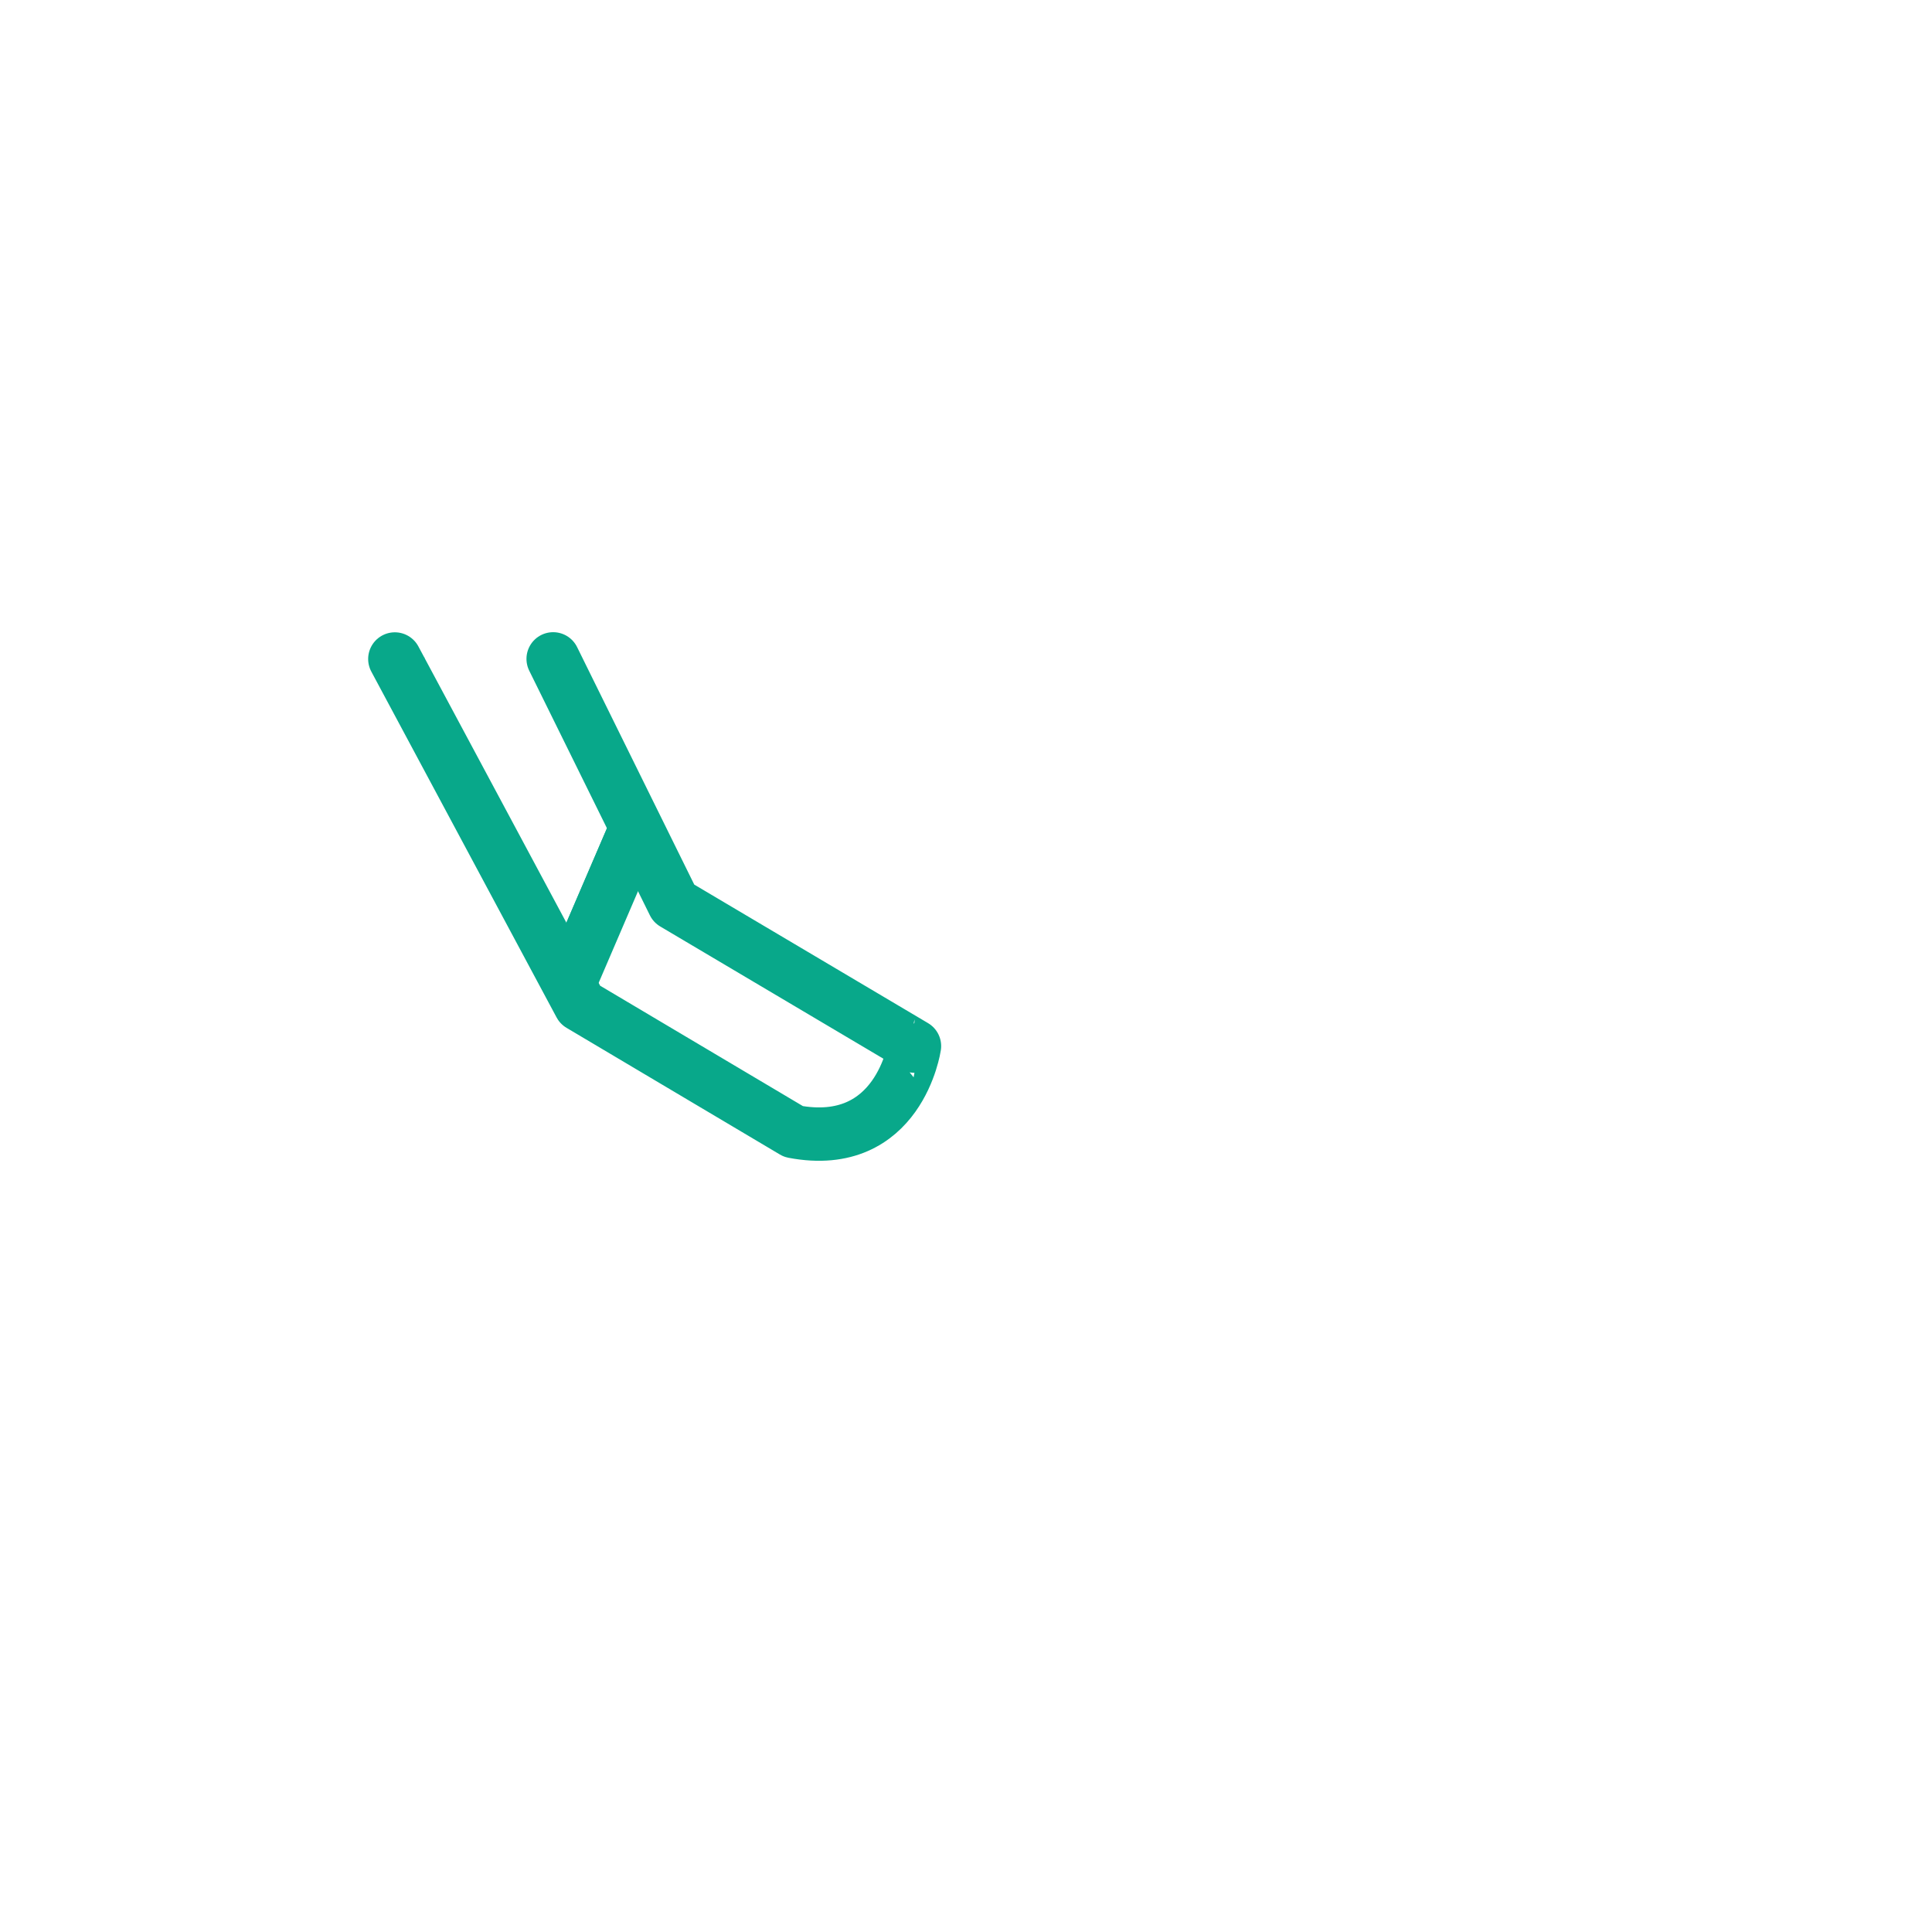 <svg xmlns="http://www.w3.org/2000/svg" width="430" height="430" style="width:100%;height:100%;transform:translate3d(0,0,0);content-visibility:visible" viewBox="0 0 430 430"><defs><clipPath id="k"><path d="M0 0h430v430H0z"/></clipPath><clipPath id="l"><path d="M0 0h500v500H0z"/></clipPath><clipPath id="m"><path d="M0 0h500v500H0z"/></clipPath><clipPath id="i"><path d="M0 0h500v500H0z"/></clipPath><clipPath id="j"><path d="M0 0h500v500H0z"/></clipPath><clipPath id="o"><path d="M0 0h500v500H0z"/></clipPath><filter id="a" width="100%" height="100%" x="0%" y="0%" filterUnits="objectBoundingBox"><feComponentTransfer in="SourceGraphic"><feFuncA tableValues="1.0 0.0" type="table"/></feComponentTransfer></filter><filter id="c" width="100%" height="100%" x="0%" y="0%" filterUnits="objectBoundingBox"><feComponentTransfer in="SourceGraphic"><feFuncA tableValues="1.0 0.0" type="table"/></feComponentTransfer></filter><filter id="e" width="100%" height="100%" x="0%" y="0%" filterUnits="objectBoundingBox"><feComponentTransfer in="SourceGraphic"><feFuncA tableValues="1.0 0.0" type="table"/></feComponentTransfer></filter><filter id="g" width="100%" height="100%" x="0%" y="0%" filterUnits="objectBoundingBox"><feComponentTransfer in="SourceGraphic"><feFuncA tableValues="1.0 0.0" type="table"/></feComponentTransfer></filter><mask id="r" mask-type="alpha"><g filter="url(#a)"><path fill="#fff" d="M0 0h500v500H0z" opacity="0"/><use xmlns:ns1="http://www.w3.org/1999/xlink" ns1:href="#b"/></g></mask><mask id="q" mask-type="alpha"><g filter="url(#c)"><path fill="#fff" d="M0 0h500v500H0z" opacity="0"/><use xmlns:ns2="http://www.w3.org/1999/xlink" ns2:href="#d"/></g></mask><mask id="p" mask-type="alpha"><g filter="url(#e)"><path fill="#fff" d="M0 0h500v500H0z" opacity="0"/><use xmlns:ns3="http://www.w3.org/1999/xlink" ns3:href="#f"/></g></mask><mask id="n" mask-type="alpha"><g filter="url(#g)"><path fill="#fff" d="M0 0h500v500H0z" opacity="0"/><use xmlns:ns4="http://www.w3.org/1999/xlink" ns4:href="#h"/></g></mask><path id="h" fill="#FFF" d="M-22.82-53.419 4.31 1.579l54.101 32.058S54.964 57.352 31.22 52.851l-47.975-28.485-41.656-77.758" style="display:block" transform="translate(180.006 234.372)"/><path id="d" fill="red" d="M-51.18-70.546c2.451 39.853 65.135 79.747 65.135 79.747L3.737 95.046h55.407c8.3-14.755-17.961-27.421-17.961-27.421L55.401.67l-5.494-6.811-51.113-63.365" style="display:block" transform="translate(155.229 339.192)"/><g id="b" clip-path="url(#i)" style="display:block"><g style="display:block"><path fill-opacity="0" stroke="#121331" stroke-linecap="round" stroke-linejoin="round" stroke-width="0" d="m94.547 244.146-5.26 87.935-49.254 73.331 47.371 30.394c12.883-9.673-4.074-33.643-4.074-33.643l47.182-57.513.961-3.061 22.566-71.887"/><path fill="red" d="m94.547 244.146-5.26 87.935-49.254 73.331 47.371 30.394c12.883-9.673-4.074-33.643-4.074-33.643l47.182-57.513.961-3.061 22.566-71.887"/></g><g style="display:block"><path fill-opacity="0" stroke="#08A789" stroke-linecap="round" stroke-linejoin="round" stroke-width="0" d="m154.053 269.701-59.506-25.555 30.23-70.392c7.057-16.432 26.099-24.033 42.531-16.976v.001c16.432 7.057 24.032 26.098 16.975 42.53l-30.23 70.392z"/><path fill="red" d="m154.053 269.701-59.506-25.555 30.23-70.392c7.057-16.432 26.099-24.033 42.531-16.976v.001c16.432 7.057 24.032 26.098 16.975 42.53l-30.23 70.392z"/></g><g style="display:block"><path fill-opacity="0" stroke="#121331" stroke-linecap="round" stroke-linejoin="round" stroke-width="0" d="M426.452 418.288c-15.21 10.321-39.458 18.239-57.622 18.31-10.051.039-18.914-6.578-21.814-16.201l-72.651-241.1c-2.9-9.623.833-20.036 9.232-25.556 15.179-9.977 39.765-16.772 58.145-16.573 9.859.107 18.454 6.752 21.298 16.192l72.218 239.664c2.844 9.44-.648 19.728-8.806 25.264z"/><path fill="red" d="M426.452 418.288c-15.21 10.321-39.458 18.239-57.622 18.31-10.051.039-18.914-6.578-21.814-16.201l-72.651-241.1c-2.9-9.623.833-20.036 9.232-25.556 15.179-9.977 39.765-16.772 58.145-16.573 9.859.107 18.454 6.752 21.298 16.192l72.218 239.664c2.844 9.44-.648 19.728-8.806 25.264z"/><path fill-opacity="0" stroke="#121331" stroke-linecap="round" stroke-linejoin="round" stroke-width="0" d="m279.544 196.488 33.8 10.75"/><path fill="red" d="m279.544 196.488 33.8 10.75"/><path fill-opacity="0" stroke="#121331" stroke-linecap="round" stroke-linejoin="round" stroke-width="0" d="m293.473 242.711 33.8 10.75"/><path fill="red" d="m293.473 242.711 33.8 10.75"/><path fill-opacity="0" stroke="#121331" stroke-linecap="round" stroke-linejoin="round" stroke-width="0" d="m307.401 288.934 33.8 10.75"/><path fill="red" d="m307.401 288.934 33.8 10.75"/><path fill-opacity="0" stroke="#121331" stroke-linecap="round" stroke-linejoin="round" stroke-width="0" d="m321.33 335.158 33.8 10.75"/><path fill="red" d="m321.33 335.158 33.8 10.75"/><path fill-opacity="0" stroke="#121331" stroke-linecap="round" stroke-linejoin="round" stroke-width="0" d="m335.365 381.349 33.8 10.75"/><path fill="red" d="m335.365 381.349 33.8 10.75"/><path fill-opacity="0" stroke="#121331" stroke-linecap="round" stroke-linejoin="round" stroke-width="0" d="m367.735 169.913-22.232 27.634"/><path fill="red" d="m367.735 169.913-22.232 27.634"/><path fill-opacity="0" stroke="#121331" stroke-linecap="round" stroke-linejoin="round" stroke-width="0" d="m381.664 216.137-22.232 27.634"/><path fill="red" d="m381.664 216.137-22.232 27.634"/><path fill-opacity="0" stroke="#121331" stroke-linecap="round" stroke-linejoin="round" stroke-width="0" d="m395.592 262.36-22.232 27.634"/><path fill="red" d="m395.592 262.36-22.232 27.634"/><path fill-opacity="0" stroke="#121331" stroke-linecap="round" stroke-linejoin="round" stroke-width="0" d="m409.521 308.583-22.232 27.634"/><path fill="red" d="m409.521 308.583-22.232 27.634"/><path fill-opacity="0" stroke="#121331" stroke-linecap="round" stroke-linejoin="round" stroke-width="0" d="m423.342 354.839-22.232 27.634"/><path fill="red" d="m423.342 354.839-22.232 27.634"/></g></g><g id="f" clip-path="url(#j)" style="display:block"><g style="display:block"><path fill-opacity="0" stroke="#121331" stroke-linecap="round" stroke-linejoin="round" stroke-width="0" d="m94.547 244.146-5.26 87.935-49.254 73.331 47.371 30.394c12.883-9.673-4.074-33.643-4.074-33.643l47.182-57.513.961-3.061 22.566-71.887"/><path fill="red" d="m94.547 244.146-5.26 87.935-49.254 73.331 47.371 30.394c12.883-9.673-4.074-33.643-4.074-33.643l47.182-57.513.961-3.061 22.566-71.887"/></g><g style="display:block"><path fill-opacity="0" stroke="#08A789" stroke-linecap="round" stroke-linejoin="round" stroke-width="0" d="m154.053 269.701-59.506-25.555 30.23-70.392c7.057-16.432 26.099-24.033 42.531-16.976v.001c16.432 7.057 24.032 26.098 16.975 42.53l-30.23 70.392z"/><path fill="red" d="m154.053 269.701-59.506-25.555 30.23-70.392c7.057-16.432 26.099-24.033 42.531-16.976v.001c16.432 7.057 24.032 26.098 16.975 42.53l-30.23 70.392z"/></g><g style="display:block"><path fill-opacity="0" stroke="#121331" stroke-linecap="round" stroke-linejoin="round" stroke-width="0" d="M426.452 418.288c-15.21 10.321-39.458 18.239-57.622 18.31-10.051.039-18.914-6.578-21.814-16.201l-72.651-241.1c-2.9-9.623.833-20.036 9.232-25.556 15.179-9.977 39.765-16.772 58.145-16.573 9.859.107 18.454 6.752 21.298 16.192l72.218 239.664c2.844 9.44-.648 19.728-8.806 25.264z"/><path fill="red" d="M426.452 418.288c-15.21 10.321-39.458 18.239-57.622 18.31-10.051.039-18.914-6.578-21.814-16.201l-72.651-241.1c-2.9-9.623.833-20.036 9.232-25.556 15.179-9.977 39.765-16.772 58.145-16.573 9.859.107 18.454 6.752 21.298 16.192l72.218 239.664c2.844 9.44-.648 19.728-8.806 25.264z"/><path fill-opacity="0" stroke="#121331" stroke-linecap="round" stroke-linejoin="round" stroke-width="0" d="m279.544 196.488 33.8 10.75"/><path fill="red" d="m279.544 196.488 33.8 10.75"/><path fill-opacity="0" stroke="#121331" stroke-linecap="round" stroke-linejoin="round" stroke-width="0" d="m293.473 242.711 33.8 10.75"/><path fill="red" d="m293.473 242.711 33.8 10.75"/><path fill-opacity="0" stroke="#121331" stroke-linecap="round" stroke-linejoin="round" stroke-width="0" d="m307.401 288.934 33.8 10.75"/><path fill="red" d="m307.401 288.934 33.8 10.75"/><path fill-opacity="0" stroke="#121331" stroke-linecap="round" stroke-linejoin="round" stroke-width="0" d="m321.33 335.158 33.8 10.75"/><path fill="red" d="m321.33 335.158 33.8 10.75"/><path fill-opacity="0" stroke="#121331" stroke-linecap="round" stroke-linejoin="round" stroke-width="0" d="m335.365 381.349 33.8 10.75"/><path fill="red" d="m335.365 381.349 33.8 10.75"/><path fill-opacity="0" stroke="#121331" stroke-linecap="round" stroke-linejoin="round" stroke-width="0" d="m367.735 169.913-22.232 27.634"/><path fill="red" d="m367.735 169.913-22.232 27.634"/><path fill-opacity="0" stroke="#121331" stroke-linecap="round" stroke-linejoin="round" stroke-width="0" d="m381.664 216.137-22.232 27.634"/><path fill="red" d="m381.664 216.137-22.232 27.634"/><path fill-opacity="0" stroke="#121331" stroke-linecap="round" stroke-linejoin="round" stroke-width="0" d="m395.592 262.36-22.232 27.634"/><path fill="red" d="m395.592 262.36-22.232 27.634"/><path fill-opacity="0" stroke="#121331" stroke-linecap="round" stroke-linejoin="round" stroke-width="0" d="m409.521 308.583-22.232 27.634"/><path fill="red" d="m409.521 308.583-22.232 27.634"/><path fill-opacity="0" stroke="#121331" stroke-linecap="round" stroke-linejoin="round" stroke-width="0" d="m423.342 354.839-22.232 27.634"/><path fill="red" d="m423.342 354.839-22.232 27.634"/></g></g></defs><g clip-path="url(#k)"><g clip-path="url(#l)" style="display:block" transform="matrix(.99 0 0 .99 -32.5 -32.5)"><g clip-path="url(#m)" mask="url(#n)" style="display:block"><g clip-path="url(#o)" mask="url(#p)" style="display:block"><g mask="url(#q)" style="display:block"><path fill="none" stroke="#08A88A" stroke-linecap="round" stroke-linejoin="round" stroke-width="12" d="m168.915 157.525 49.318 28.838 53.324-13.922s13.803 19.59-6.532 32.648l-49.42 13.304-73.711-36.819" class="secondary"/></g><path fill="none" stroke="#08A88A" stroke-linecap="round" stroke-linejoin="round" stroke-width="12" d="m13.32 57.779-59.506-25.555 30.23-70.392C-8.899-54.6 10.143-62.201 26.575-55.144v.001c16.432 7.057 24.032 26.098 16.975 42.53L13.32 57.779z" class="secondary" style="display:block" transform="translate(140.733 211.922)"/></g><g mask="url(#r)" style="display:block"><path fill="none" stroke="#121331" stroke-linecap="round" stroke-linejoin="round" stroke-width="12" d="M104.049 268.646c2.451 39.853 65.135 79.747 65.135 79.747l-10.218 85.845h55.407c8.3-14.755-17.961-27.421-17.961-27.421l14.218-66.955-5.494-6.811-51.113-63.365" class="primary"/></g><path fill="none" stroke="#121331" stroke-linecap="round" stroke-linejoin="round" stroke-width="12" d="M-14.255 24.083 4.23 32.021c3.182 1.367 6.904-.119 8.271-3.301l12.79-29.783c4.569-10.639-.397-23.083-11.036-27.652L9.328-30.83c-10.639-4.569-23.082.397-27.651 11.036l-6.968 16.225c-4.569 10.639.397 23.083 11.036 27.652z" class="primary" style="display:block" transform="translate(191.052 110.936)"/><path fill="none" stroke="#121331" stroke-linecap="round" stroke-linejoin="round" stroke-width="12" d="m-2.489-95.83-5.26 87.935-49.254 73.331L-9.632 95.83c12.883-9.673-4.074-33.643-4.074-33.643L33.476 4.674l.961-3.061 22.566-71.887" class="primary" style="display:block" transform="translate(97.036 339.976)"/><path fill="none" stroke="#08A88A" stroke-linecap="round" stroke-linejoin="round" stroke-width="12" d="m13.32 57.779-59.506-25.555 30.23-70.392C-8.899-54.6 10.143-62.201 26.575-55.144v.001c16.432 7.057 24.032 26.098 16.975 42.53L13.32 57.779z" class="secondary" style="display:block" transform="translate(140.733 211.922)"/><path fill="none" stroke="#121331" stroke-linecap="round" stroke-linejoin="round" stroke-width="12" d="M14.226 49.631c-15.21 10.321-39.458 18.24-57.622 18.311-10.051.039-18.915-6.578-21.815-16.201l-72.65-241.1c-2.9-9.623.833-20.036 9.232-25.556 15.179-9.977 39.765-16.772 58.145-16.573 9.859.107 18.454 6.752 21.298 16.192L23.031 24.368c2.844 9.44-.647 19.727-8.805 25.263zm-146.907-221.8 33.799 10.751m-19.871 35.472 33.799 10.751m-19.87 35.473 33.799 10.751m-19.871 35.472 33.799 10.751m-19.763 35.44 33.799 10.751m-1.43-222.186-22.232 27.634m36.161 18.589-22.232 27.635m36.16 18.588-22.232 27.635m36.161 18.589-22.233 27.635m36.054 18.621-22.232 27.634" class="primary" style="display:block" transform="translate(412.226 368.656)"/></g><path fill="none" stroke="#08A88A" stroke-linecap="round" stroke-linejoin="round" stroke-width="12" d="M-22.82-53.419 4.31 1.579l54.101 32.058S54.964 57.352 31.22 52.851l-47.975-28.485-41.656-77.758" class="secondary" style="display:block" transform="translate(180.006 234.372)"/></g></g></svg>